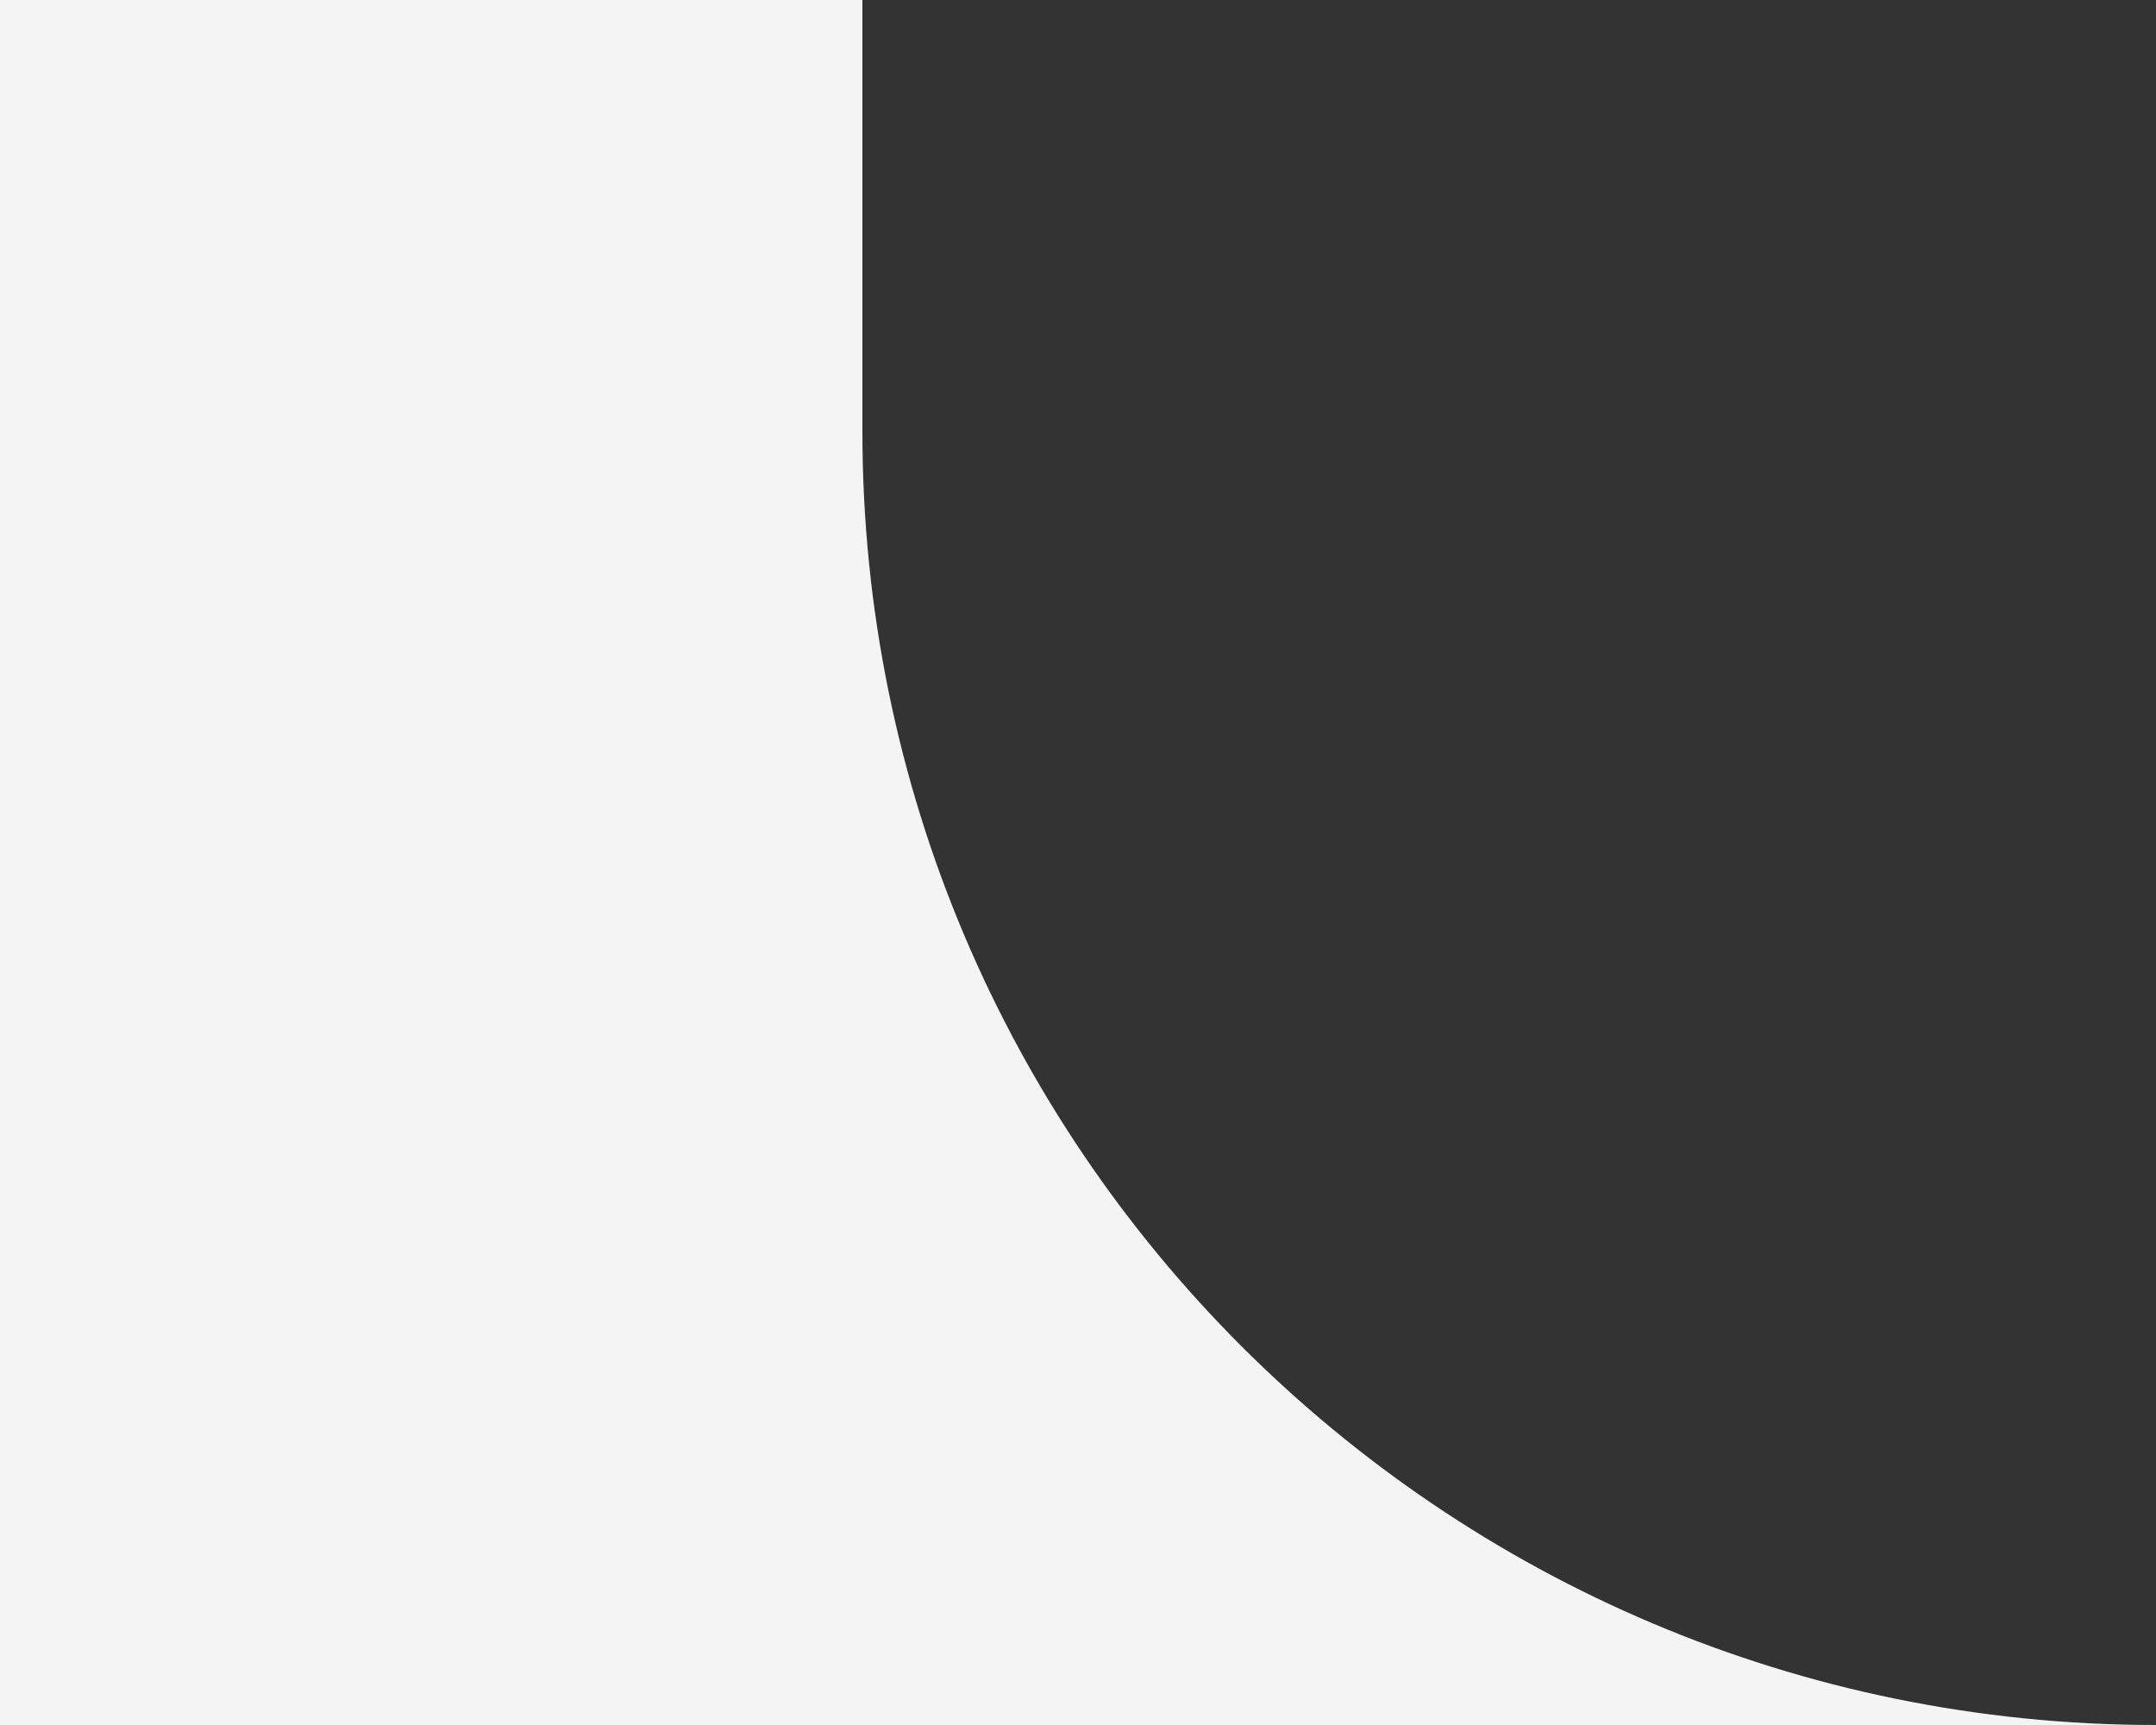 <svg width="20" height="16" viewBox="0 0 20 16" fill="none" xmlns="http://www.w3.org/2000/svg">
<rect x="0" y="0" width="20" height="16" fill="#333333" stroke="none"/>
<path d="M8 0H0V16H20C13.373 16 8 10.627 8 4V0Z" fill="#F4F4F4"/>
</svg>
